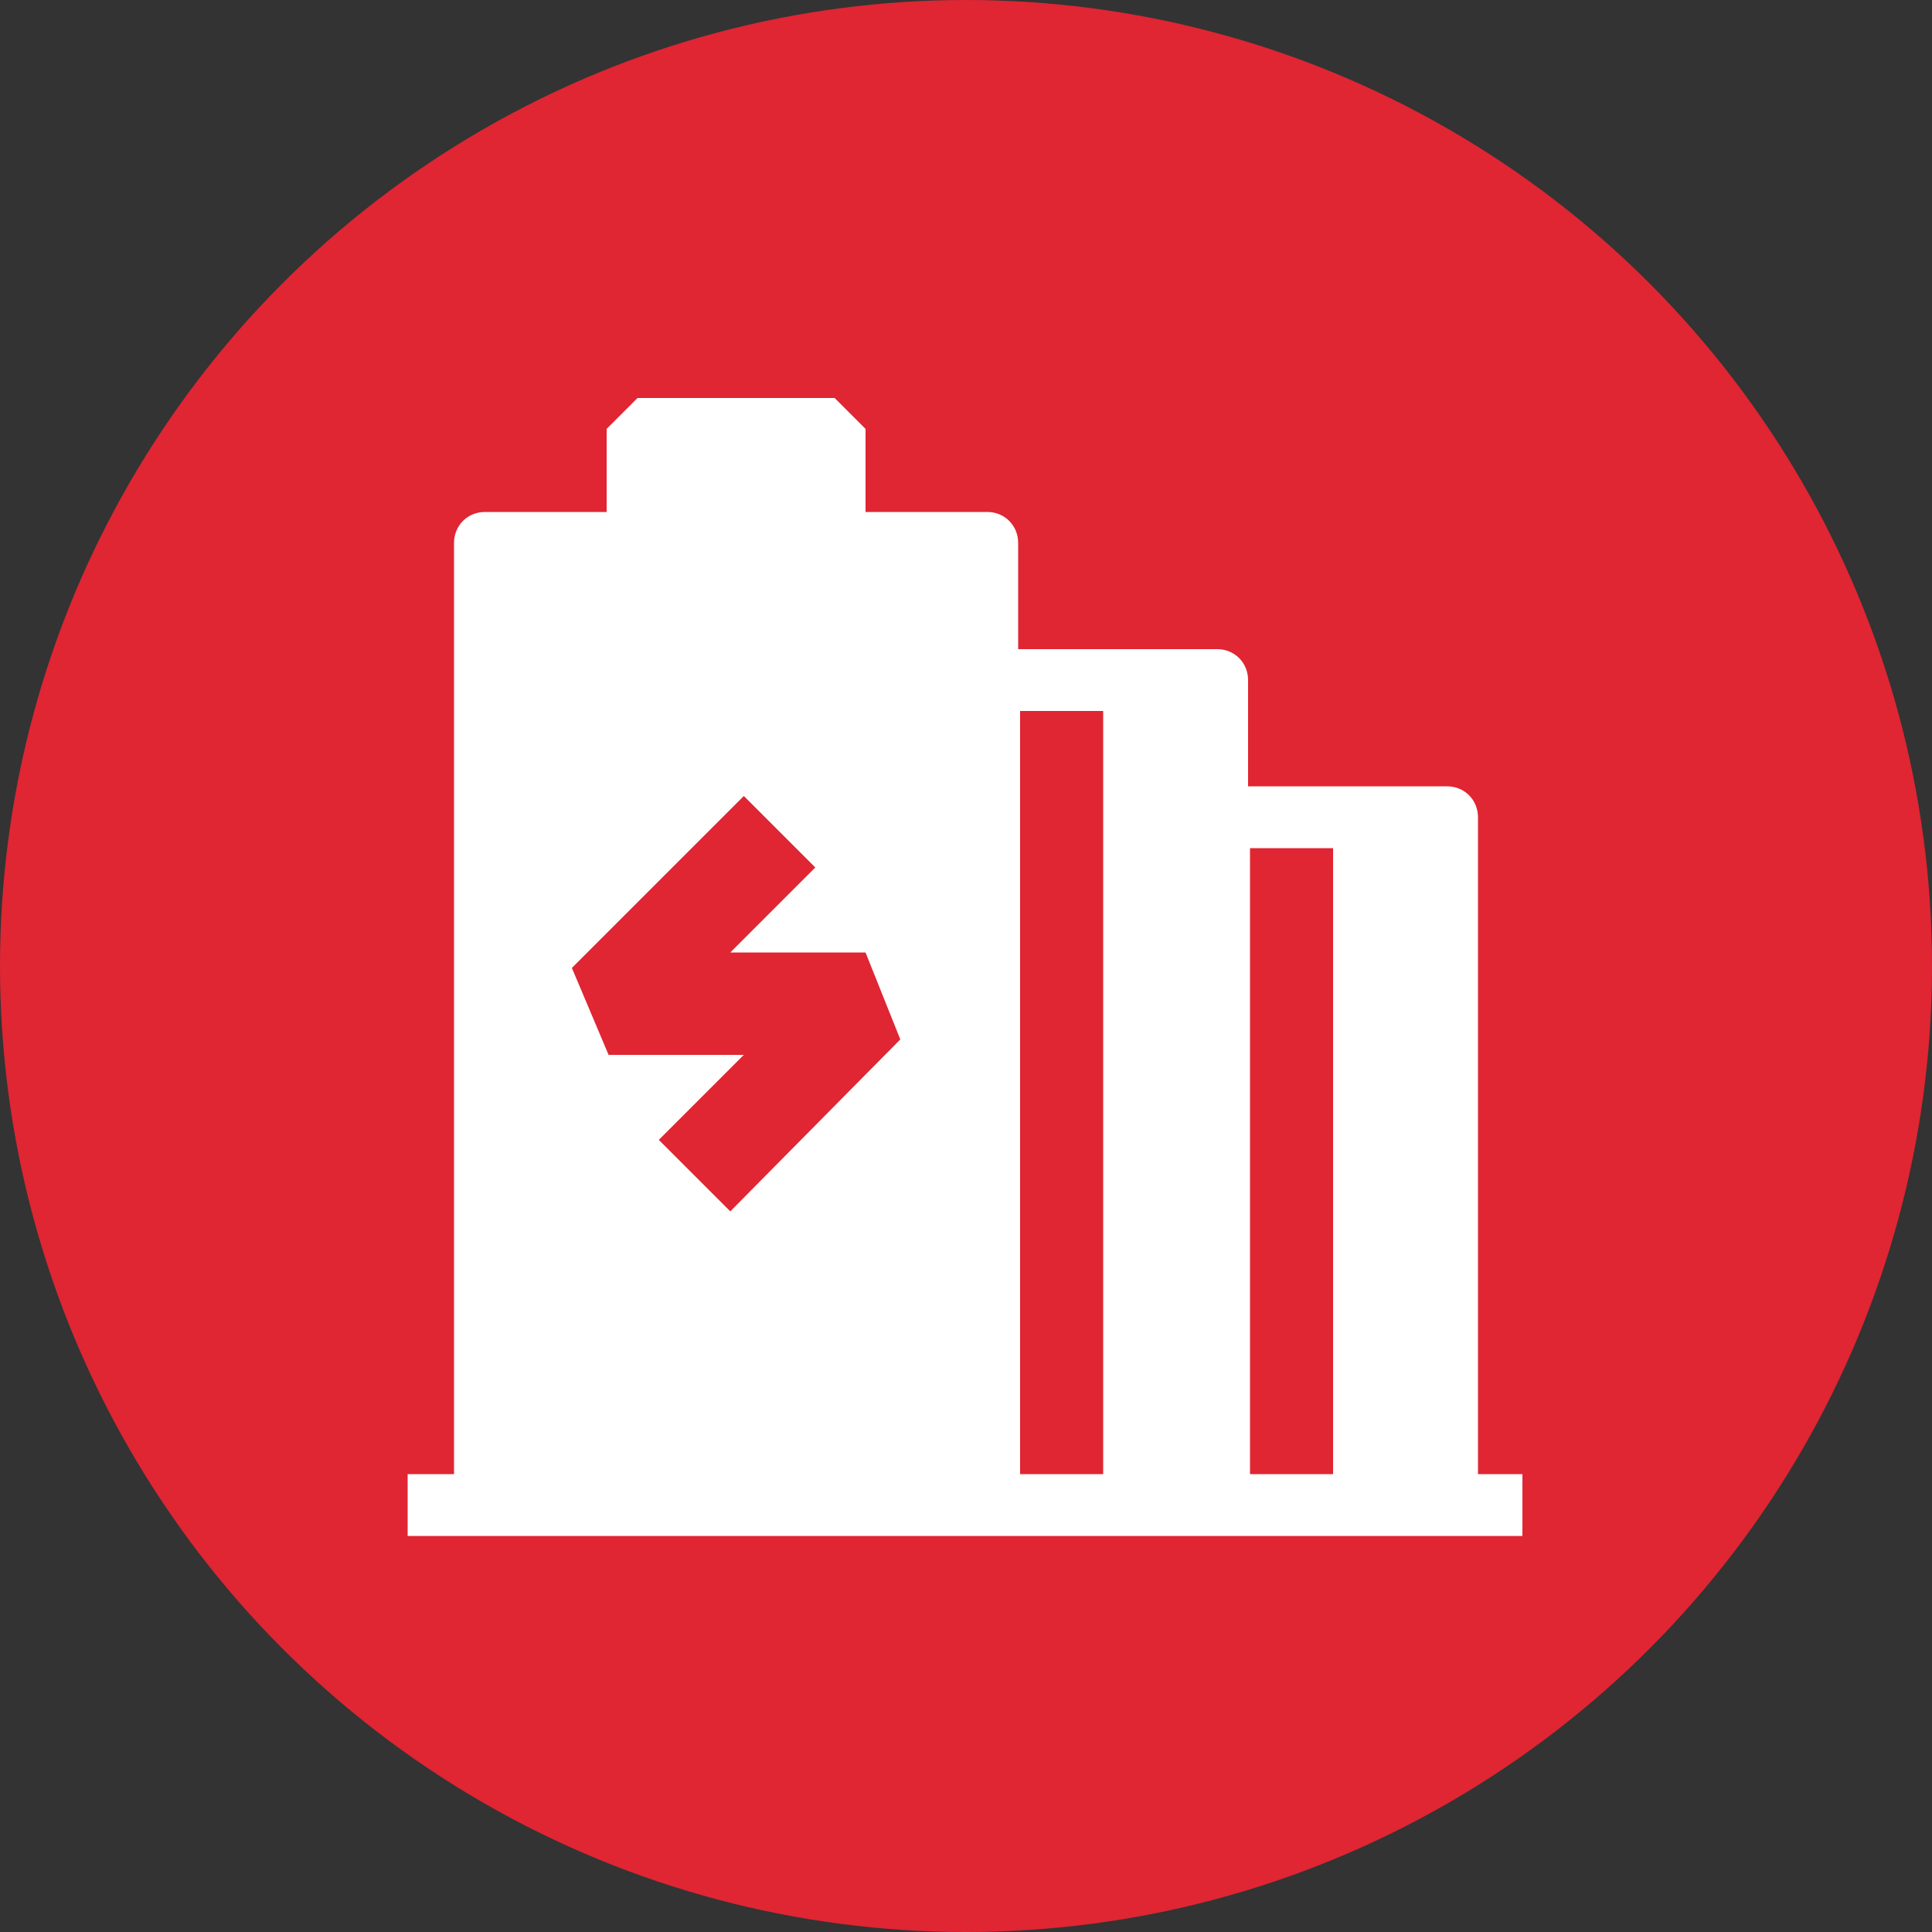 <?xml version="1.0" encoding="UTF-8"?>
<svg id="ARTWORK" xmlns="http://www.w3.org/2000/svg" version="1.1" viewBox="0 0 100 100">
  <rect x="0" y="0" width="100" height="100" fill="#333333" stroke="none"/>
  <!-- Generator: Adobe Illustrator 29.0.0, SVG Export Plug-In . SVG Version: 2.1.0 Build 186)  -->
  <defs>
    <style>
      .st0 {
        fill: #fff;
      }

      .st1 {
        fill: #e02533;
      }
    </style>
  </defs>
  <circle class="st1" cx="50" cy="50" r="50"/>
  <g>
    <path class="st0" d="M76.5,76.3v-34c0-.9-.7-1.6-1.6-1.6h-10.3v-5.5c0-.9-.7-1.6-1.6-1.6h-10.3v-5.5c0-.9-.7-1.6-1.6-1.6h-6.3v-4.3l-1.6-1.6h-10.2l-1.6,1.6v4.3h-6.3c-.9,0-1.6.7-1.6,1.6v48.2h-2.4v3.2h57.7v-3.2h-2.4ZM69,43.9v32.4h-4.3v-32.4h4.3ZM57.1,36.8v39.5h-4.3v-39.5h4.3Z"/>
    <polygon class="st1" points="38.5 54.6 34.1 59 37.8 62.7 46.6 53.8 44.8 49.3 37.8 49.3 42.2 44.9 38.5 41.2 29.6 50.1 31.5 54.6 38.5 54.6"/>
  </g>
</svg>
